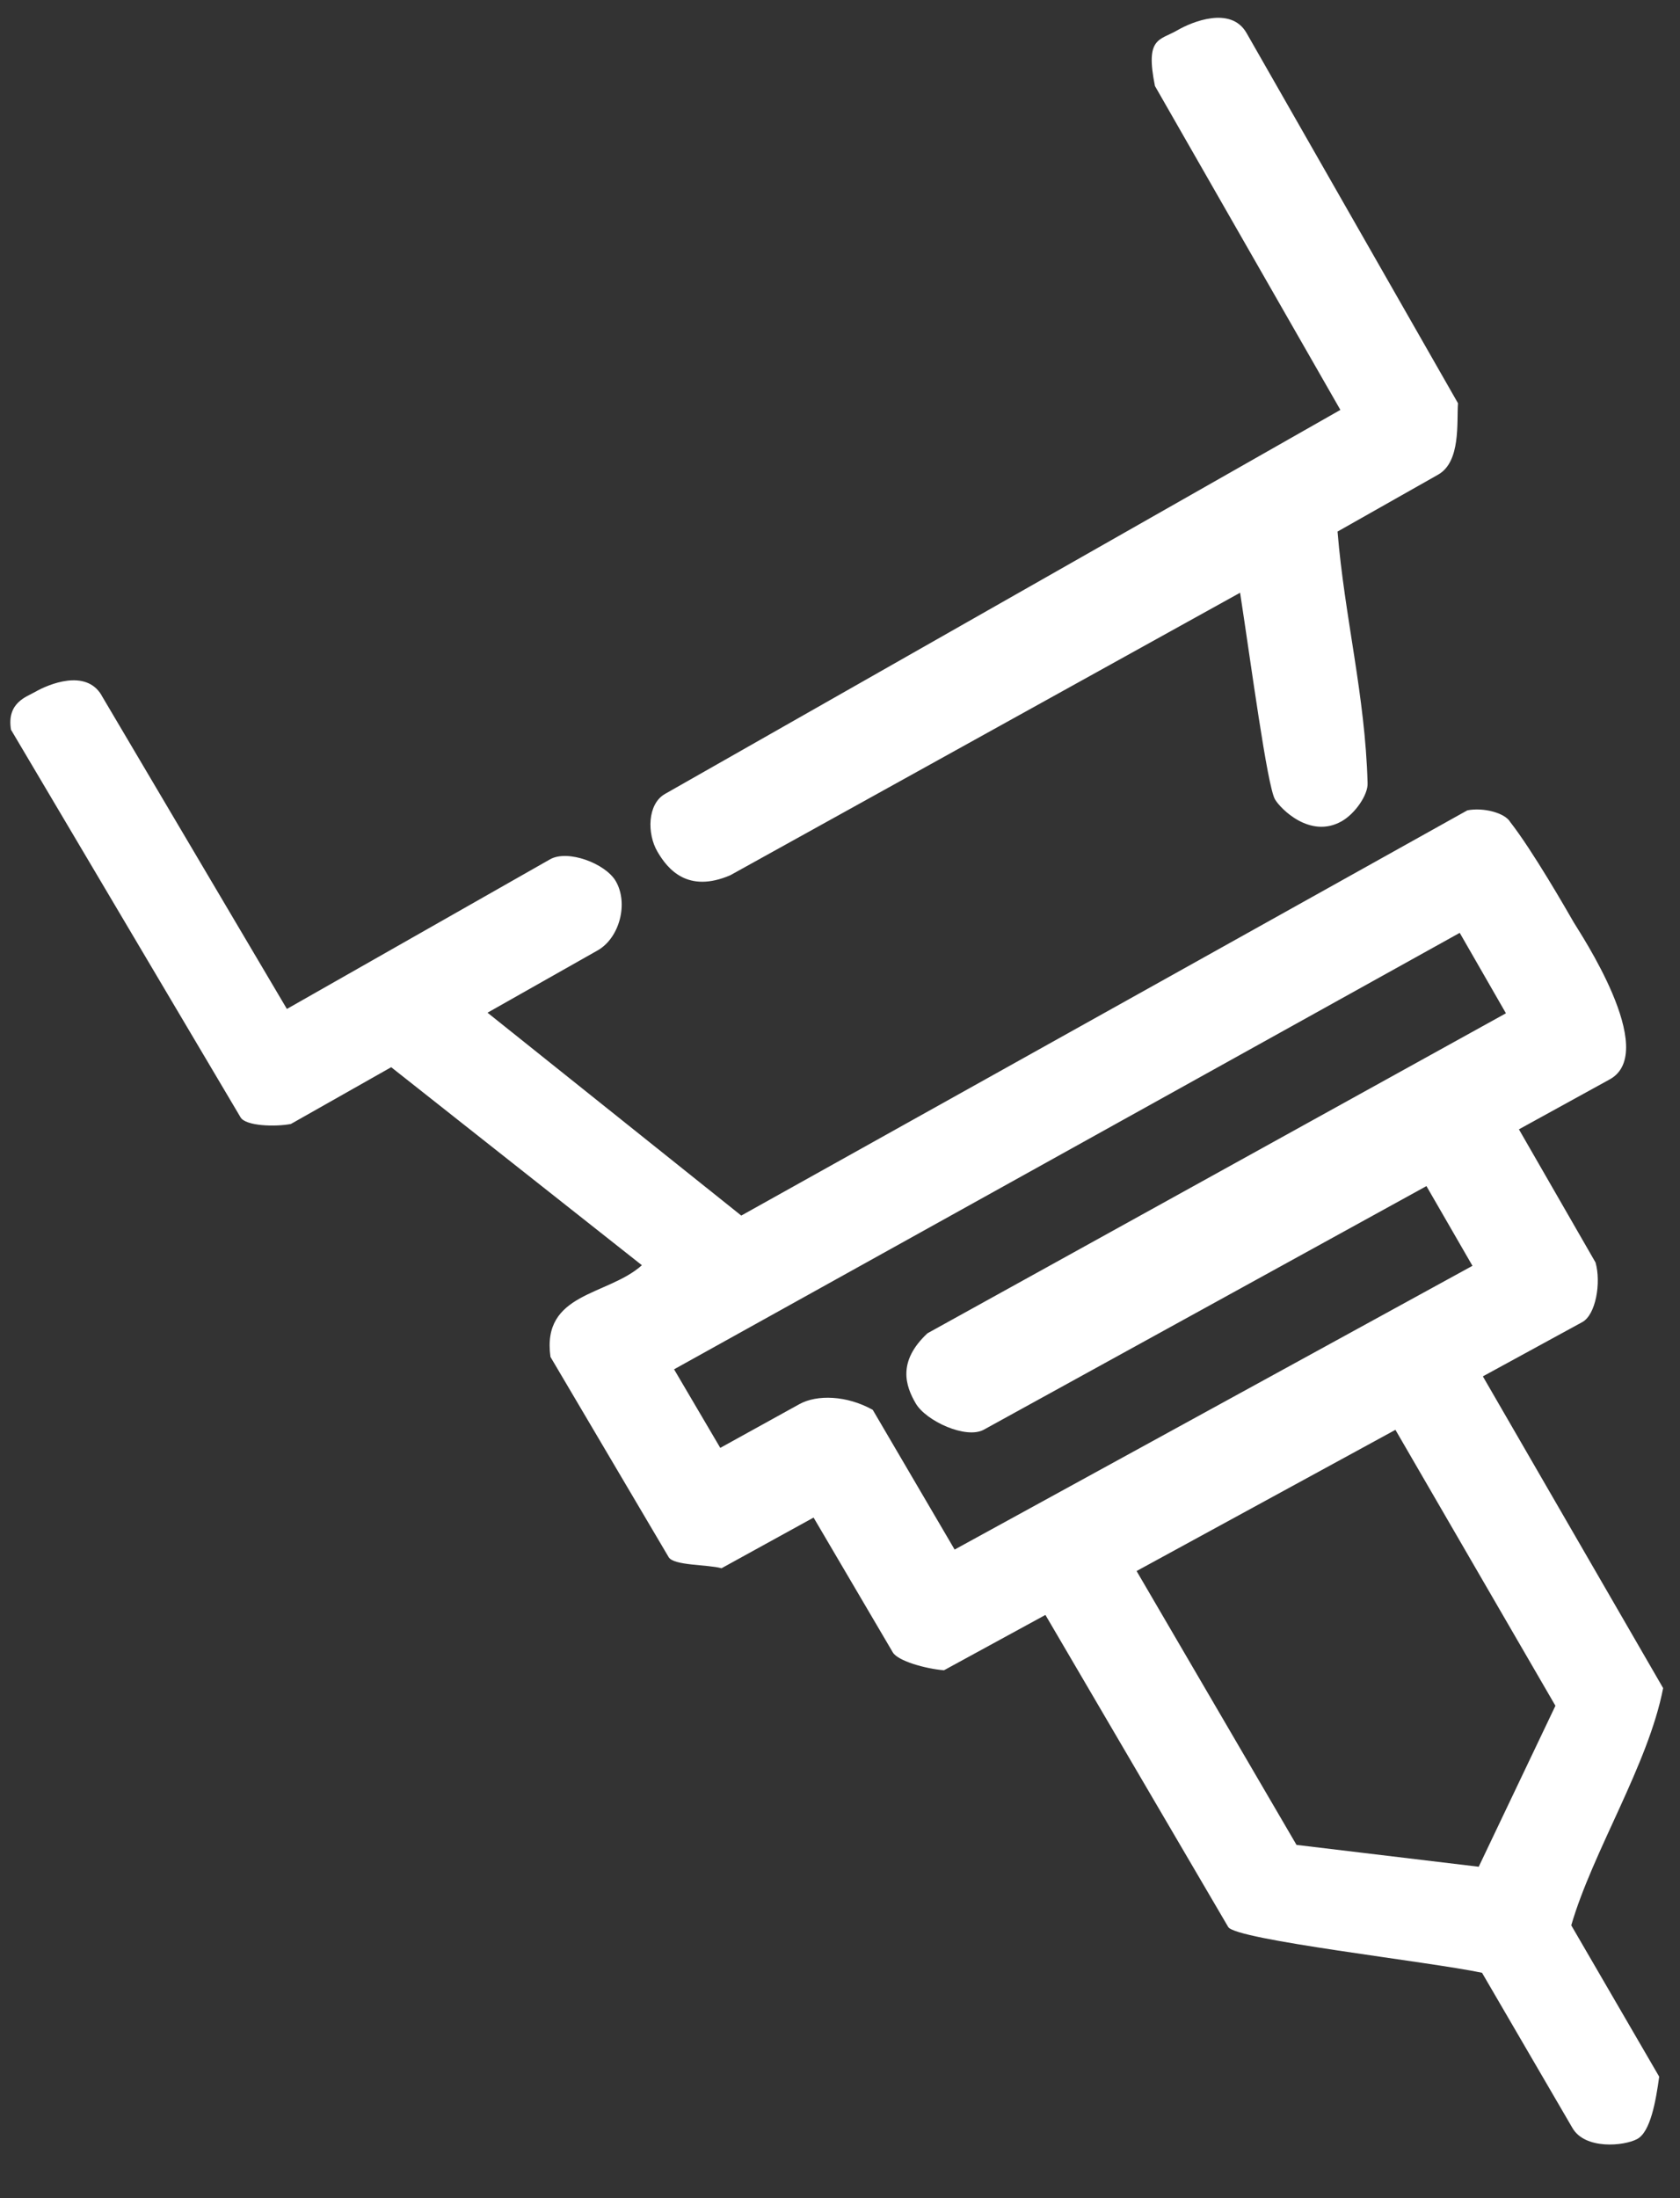 <svg xmlns="http://www.w3.org/2000/svg" xmlns:xlink="http://www.w3.org/1999/xlink" width="26" height="34" viewBox="0 0 26 34"><rect x="0" y="0" width="26" height="34" fill="#333333" stroke="none"/><defs><path id="wgtja" d="M384.57 565.753l2.87 4.853 4.072-2.314c.273-.156.856.062 1.017.336.201.344.06.88-.281 1.073l-1.703.963 3.927 3.138 11.237-6.268c.252-.049.583.041.663.18.349.447.866 1.349.986 1.557.08.138 1.331 1.997.555 2.424l-1.406.773 1.186 2.06c.088.312.005.808-.206.922l-1.538.839 2.79 4.822c-.229 1.183-1.089 2.524-1.422 3.669l1.361 2.341c-.052.377-.135.856-.342.965-.207.11-.806.164-1-.17l-1.4-2.402c-.824-.174-3.811-.508-3.928-.708l-2.829-4.827-1.57.856c-.283-.023-.713-.143-.792-.277l-1.226-2.085-1.425.784c-.214-.06-.739-.038-.818-.172l-1.829-3.097c-.14-1 .884-.942 1.415-1.418l-3.88-3.063-1.552.878c-.242.047-.699.033-.779-.102l-3.553-5.996c-.069-.42.241-.508.376-.586.201-.116.781-.36 1.025.052zm17.722-10.242l3.272 5.726c-.021.292.047.905-.308 1.105l-1.556.88c.109 1.327.428 2.532.465 3.89.01.178-.192.474-.403.592-.49.275-.95-.201-1.03-.34-.12-.208-.37-2.091-.54-3.196l-7.89 4.37c-.658.282-.968-.091-1.128-.366-.161-.275-.157-.736.118-.892l10.452-5.94-2.87-5.01c-.153-.76.07-.7.353-.865.213-.123.821-.38 1.065.046zm-8.86 20.669l.715 1.215 1.224-.676c.273-.151.733-.137 1.136.088l1.267 2.161 8.014-4.389-.712-1.233-6.851 3.768c-.274.15-.893-.134-1.052-.405-.159-.271-.289-.648.18-1.086l8.953-4.95-.715-1.244zm7.158 3.12l2.475 4.236 2.82.338 1.187-2.49-2.476-4.268z"/></defs><g><g transform="translate(-383 -555)"><use fill="#fff" xlink:href="#wgtja"/></g></g></svg>